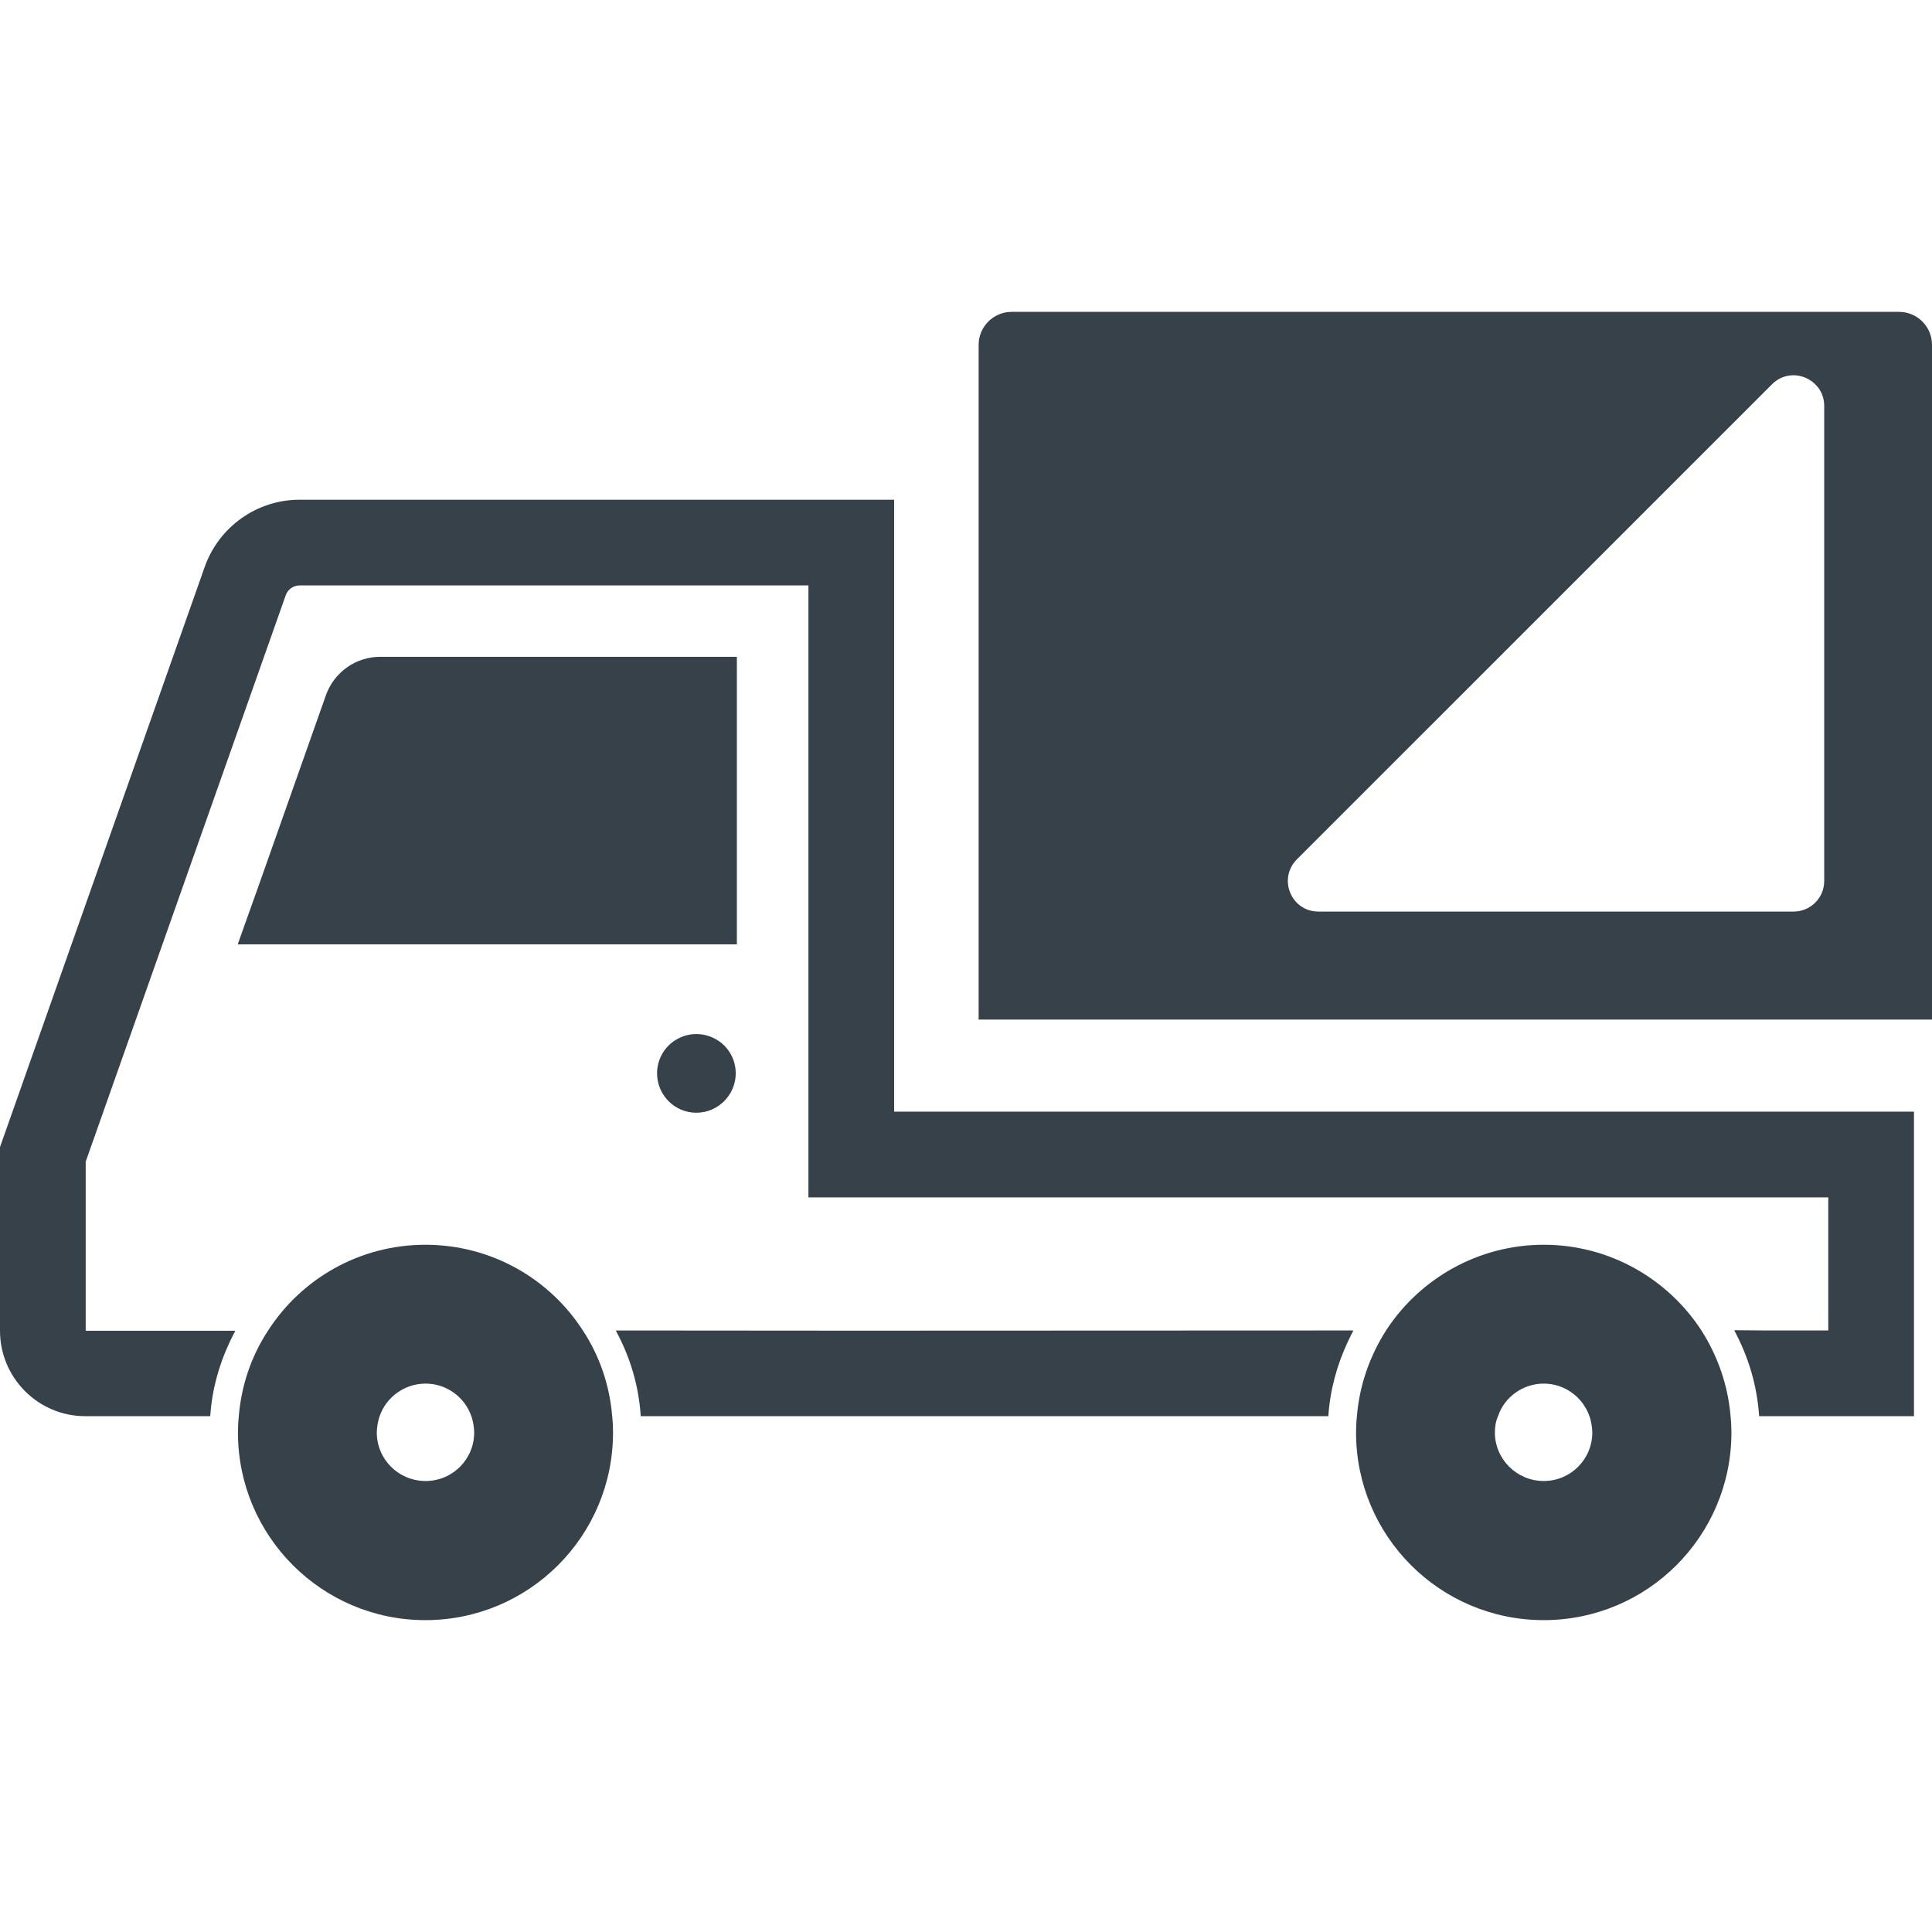 <?xml version="1.0" encoding="utf-8"?>
<!-- Generator: Adobe Illustrator 24.0.1, SVG Export Plug-In . SVG Version: 6.00 Build 0)  -->
<svg version="1.1" id="_x31_0" xmlns="http://www.w3.org/2000/svg" xmlns:xlink="http://www.w3.org/1999/xlink" x="0px" y="0px"
	 viewBox="0 0 512 512" style="enable-background:new 0 0 512 512;" xml:space="preserve">
<style type="text/css">
	.st0{fill:#374149;}
</style>
<g>
	<path class="st0" d="M503.269,82.648H268.082c-4.798,0-8.731,3.937-8.731,8.731v177.573v1.09l0,0v0.152H512V91.38
		C512,86.585,508.115,82.648,503.269,82.648z M473.948,99.556c2.994-0.503,6.096,0.773,7.903,3.198
		c0.07,0.089,0.137,0.174,0.203,0.27c0.41,0.599,0.754,1.257,0.987,1.978c0.007,0.026,0.007,0.052,0.018,0.078
		c0.237,0.758,0.374,1.574,0.374,2.451v125.973c0,4.44-3.63,8.074-8.125,8.074H349.387c-7.216,0-10.798-8.731-5.704-13.829
		l125.926-125.922c1.264-1.264,2.75-1.985,4.269-2.255C473.904,99.568,473.926,99.56,473.948,99.556z"/>
	<path class="st0" d="M195.279,250.267V174.06h-94.53c-6.458,0-12.214,4.088-14.383,10.194l-17.418,49.315l-5.899,16.546h0.055
		l-0.055,0.152H195.279z"/>
	<path class="st0" d="M184.53,274.036c-2.07,0-3.937,0.606-5.552,1.618c-2.927,1.819-4.846,5.094-4.846,8.783
		c0,5.752,4.643,10.446,10.398,10.446c5.752,0,10.446-4.694,10.446-10.446c0-3.689-1.918-6.964-4.846-8.783
		C188.514,274.641,186.6,274.036,184.53,274.036z"/>
	<path class="st0" d="M226.138,352.638l-62.789-0.048c0.011,0.022,0.022,0.048,0.034,0.074h-0.166
		c3.711,6.813,6.058,14.457,6.587,22.634h182.223c0.45-6.998,2.299-13.57,5.126-19.646c0.481-0.973,0.91-1.963,1.457-2.913h-0.07
		c0.026-0.052,0.045-0.104,0.07-0.152L226.138,352.638z"/>
	<path class="st0" d="M154.51,352.664c-8.779-13.703-24.223-22.789-41.789-22.789c-17.488,0-32.933,9.086-41.712,22.789
		c-4.317,6.584-7.042,14.31-7.722,22.634c-0.151,1.364-0.23,2.876-0.23,4.318c0,27.48,22.261,49.737,49.663,49.737
		c27.483,0,49.74-22.257,49.74-49.737c0-1.442-0.078-2.954-0.229-4.318C161.552,366.973,158.828,359.248,154.51,352.664z
		 M99.983,378.018c0.048-0.414,0.118-0.817,0.21-1.209c0.115-0.51,0.226-1.02,0.414-1.512c1.745-4.994,6.513-8.627,12.191-8.627
		c5.6,0,10.372,3.634,12.114,8.627c0.188,0.492,0.299,1.006,0.418,1.519c0.089,0.389,0.155,0.788,0.207,1.194
		c0.062,0.529,0.129,1.054,0.129,1.604c0,7.116-5.751,12.868-12.867,12.868c-7.194,0-12.946-5.752-12.946-12.868
		C99.854,379.068,99.92,378.543,99.983,378.018z"/>
	<path class="st0" d="M450.893,352.586c-8.857-13.626-24.301-22.711-41.789-22.711c-17.485,0-32.929,9.086-41.786,22.711
		c-4.24,6.662-7.042,14.387-7.722,22.711c-0.152,1.364-0.23,2.876-0.23,4.318c0,27.48,22.257,49.737,49.737,49.737
		c27.483,0,49.74-22.257,49.74-49.737c0-1.442-0.078-2.954-0.229-4.318C457.935,366.973,455.133,359.248,450.893,352.586z
		 M396.994,375.297c1.663-4.994,6.51-8.627,12.11-8.627c5.604,0,10.372,3.634,12.114,8.627c0.196,0.495,0.306,1.017,0.422,1.53
		c0.088,0.381,0.155,0.773,0.203,1.172c0.066,0.532,0.133,1.061,0.133,1.615c0,7.116-5.752,12.868-12.871,12.868
		c-7.116,0-12.946-5.752-12.946-12.868C396.158,378.1,396.388,376.661,396.994,375.297z"/>
	<path class="st0" d="M507.221,294.751v-0.152H236.954V133.576v-0.987l0,0v-0.152H79.338c-11.204,0-21.274,7.12-25.059,17.718
		L0,303.984v48.679c0,12.49,10.143,22.634,22.56,22.634h33.158c0.451-6.971,2.288-13.518,5.098-19.529
		c0.491-0.99,0.931-1.996,1.49-2.953H62.23c0.026-0.048,0.045-0.104,0.074-0.152H22.711v-44.816l52.994-150.049
		c0.528-1.59,2.044-2.65,3.634-2.65h133.821h1.083V317.31h267.946h2.321v35.276h-16.804l-7.97-0.074
		c0.011,0.026,0.022,0.048,0.033,0.074h-0.166c3.708,6.89,6.055,14.534,6.584,22.711h41.035v-80.055V294.751L507.221,294.751z"/>
</g>
</svg>
